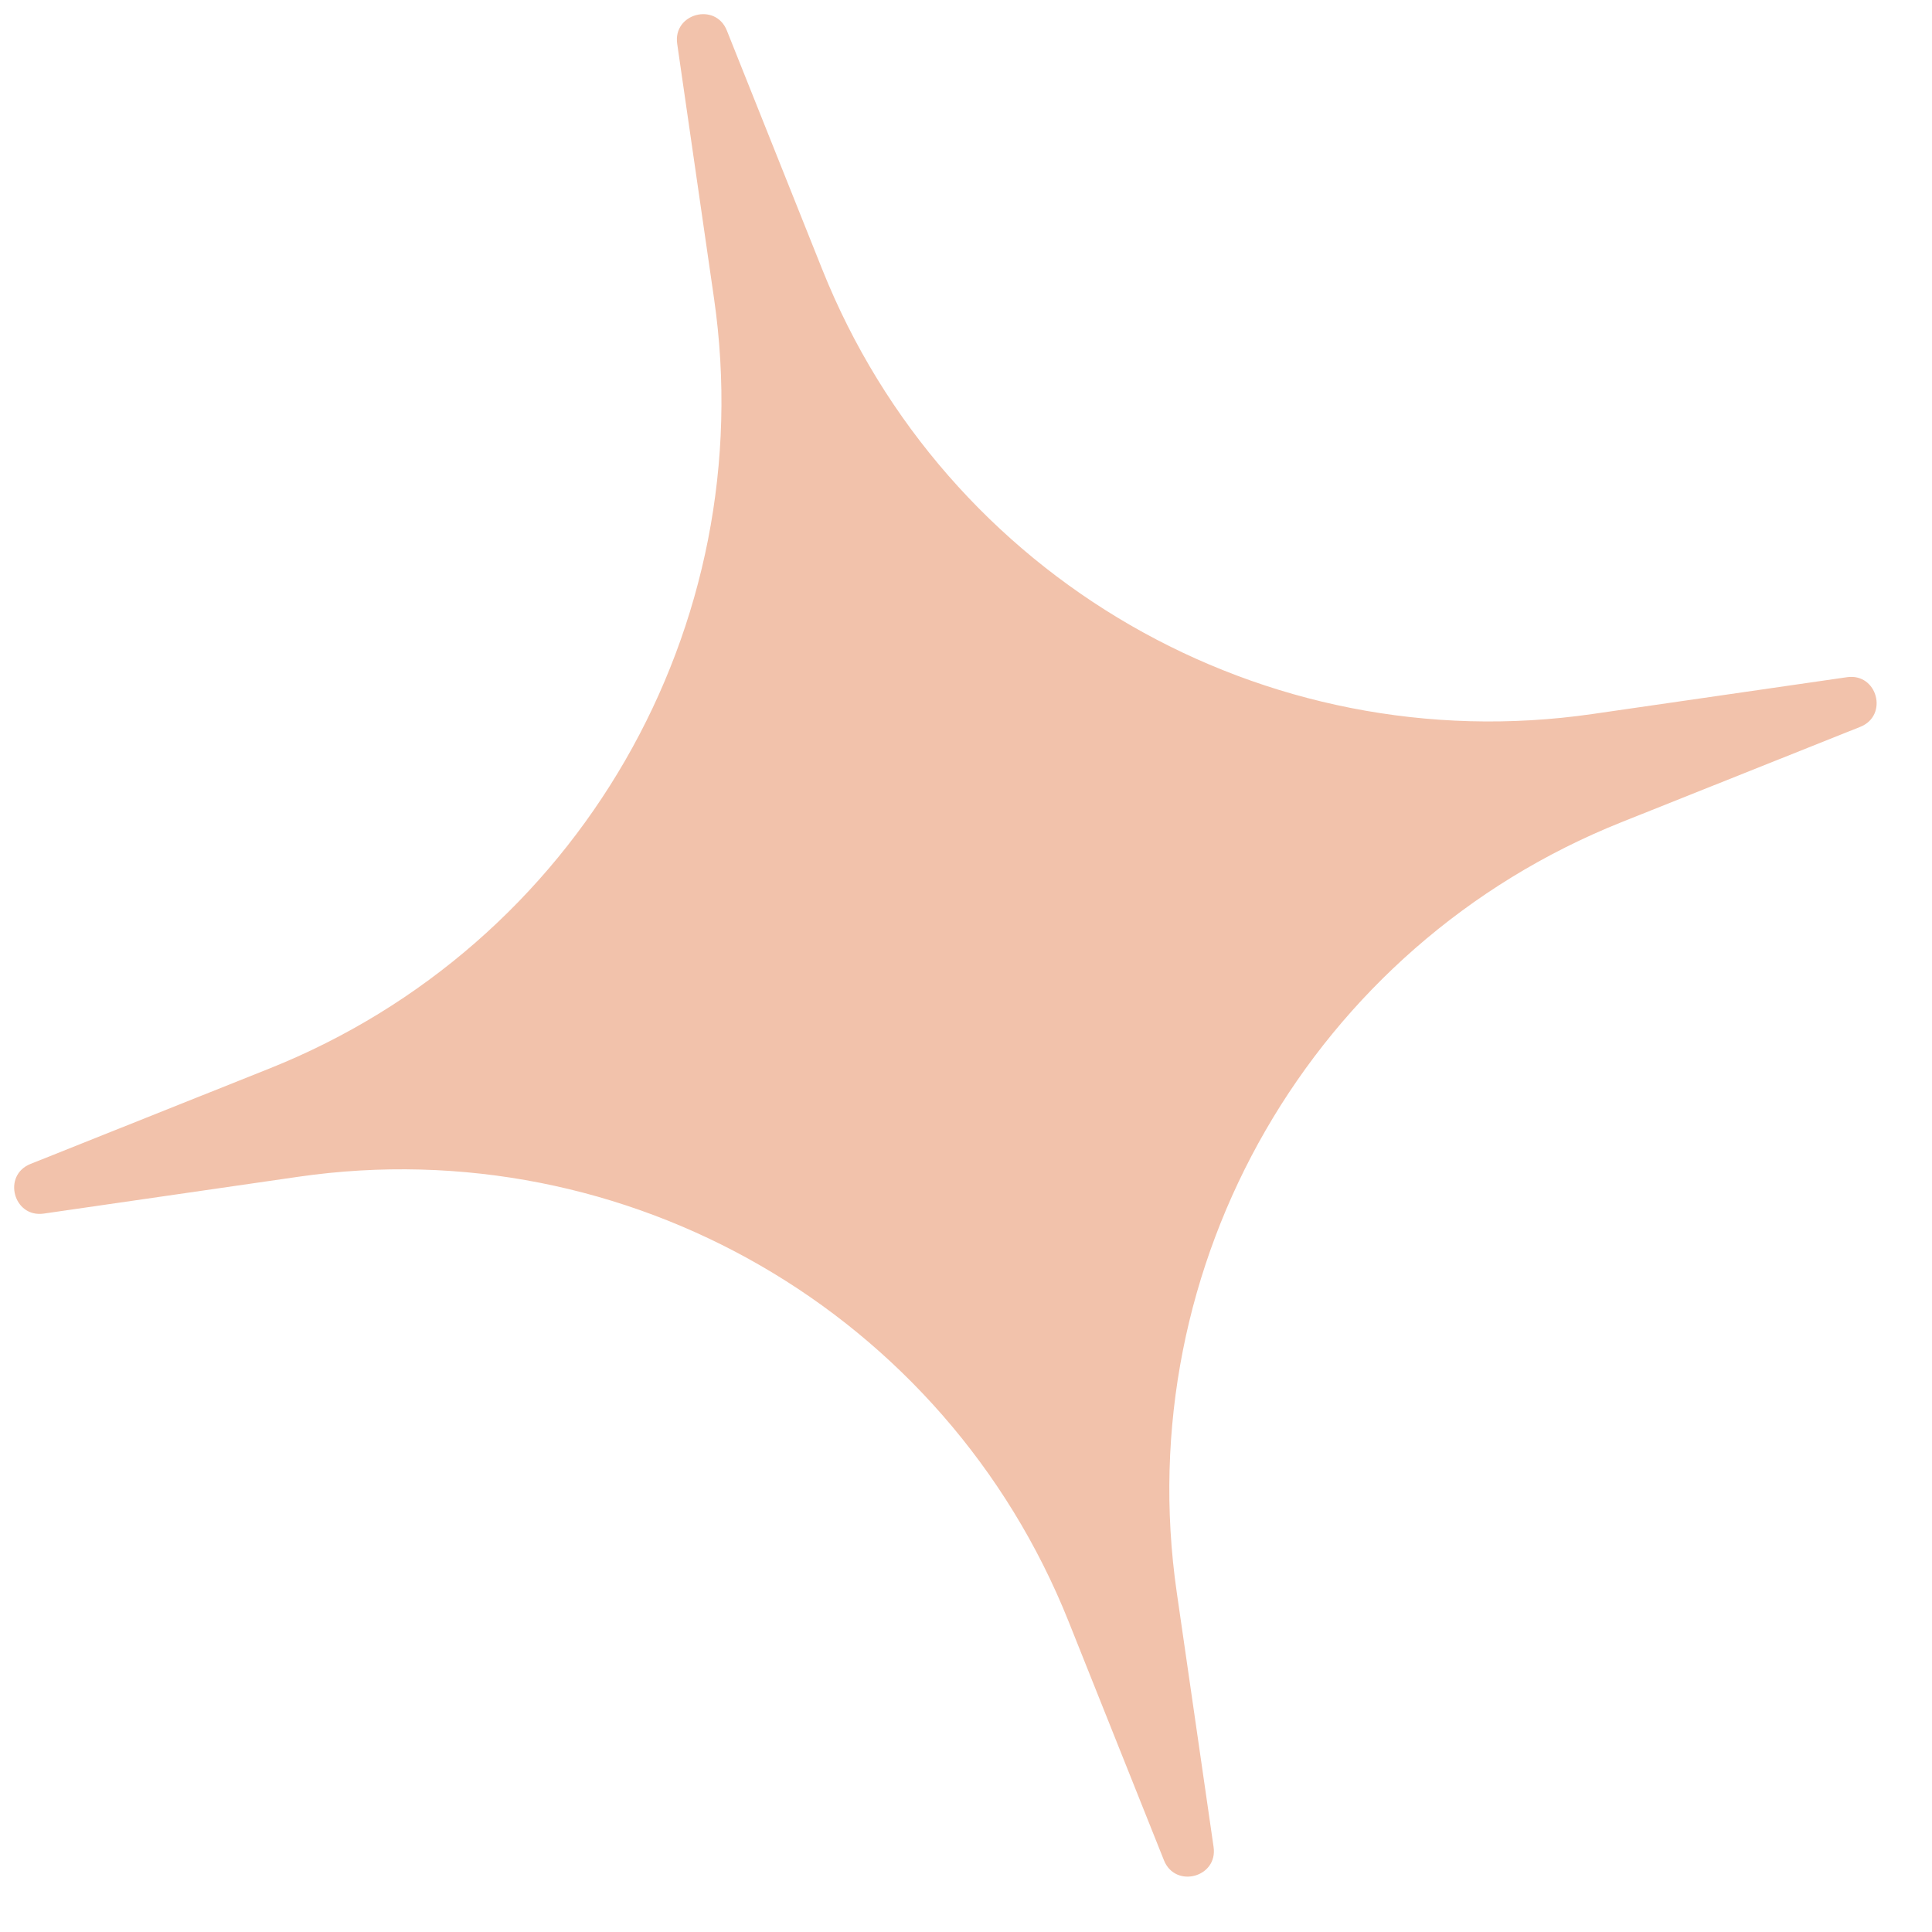 <svg width="33" height="33" viewBox="0 0 33 33" fill="none" xmlns="http://www.w3.org/2000/svg">
<path d="M11.567 0.748C11.492 0.23 12.221 0.035 12.415 0.521L14.044 4.6C16.148 9.868 21.587 13.008 27.2 12.196L31.548 11.567C32.066 11.492 32.261 12.221 31.775 12.415L27.695 14.044C22.428 16.148 19.288 21.587 20.1 27.2L20.729 31.548C20.804 32.066 20.075 32.261 19.881 31.775L18.252 27.695C16.148 22.428 10.709 19.287 5.096 20.1L0.748 20.729C0.23 20.804 0.035 20.075 0.521 19.881L4.6 18.252C9.868 16.148 13.008 10.709 12.196 5.096L11.567 0.748Z" fill="#F2C2AB"/>
</svg>

